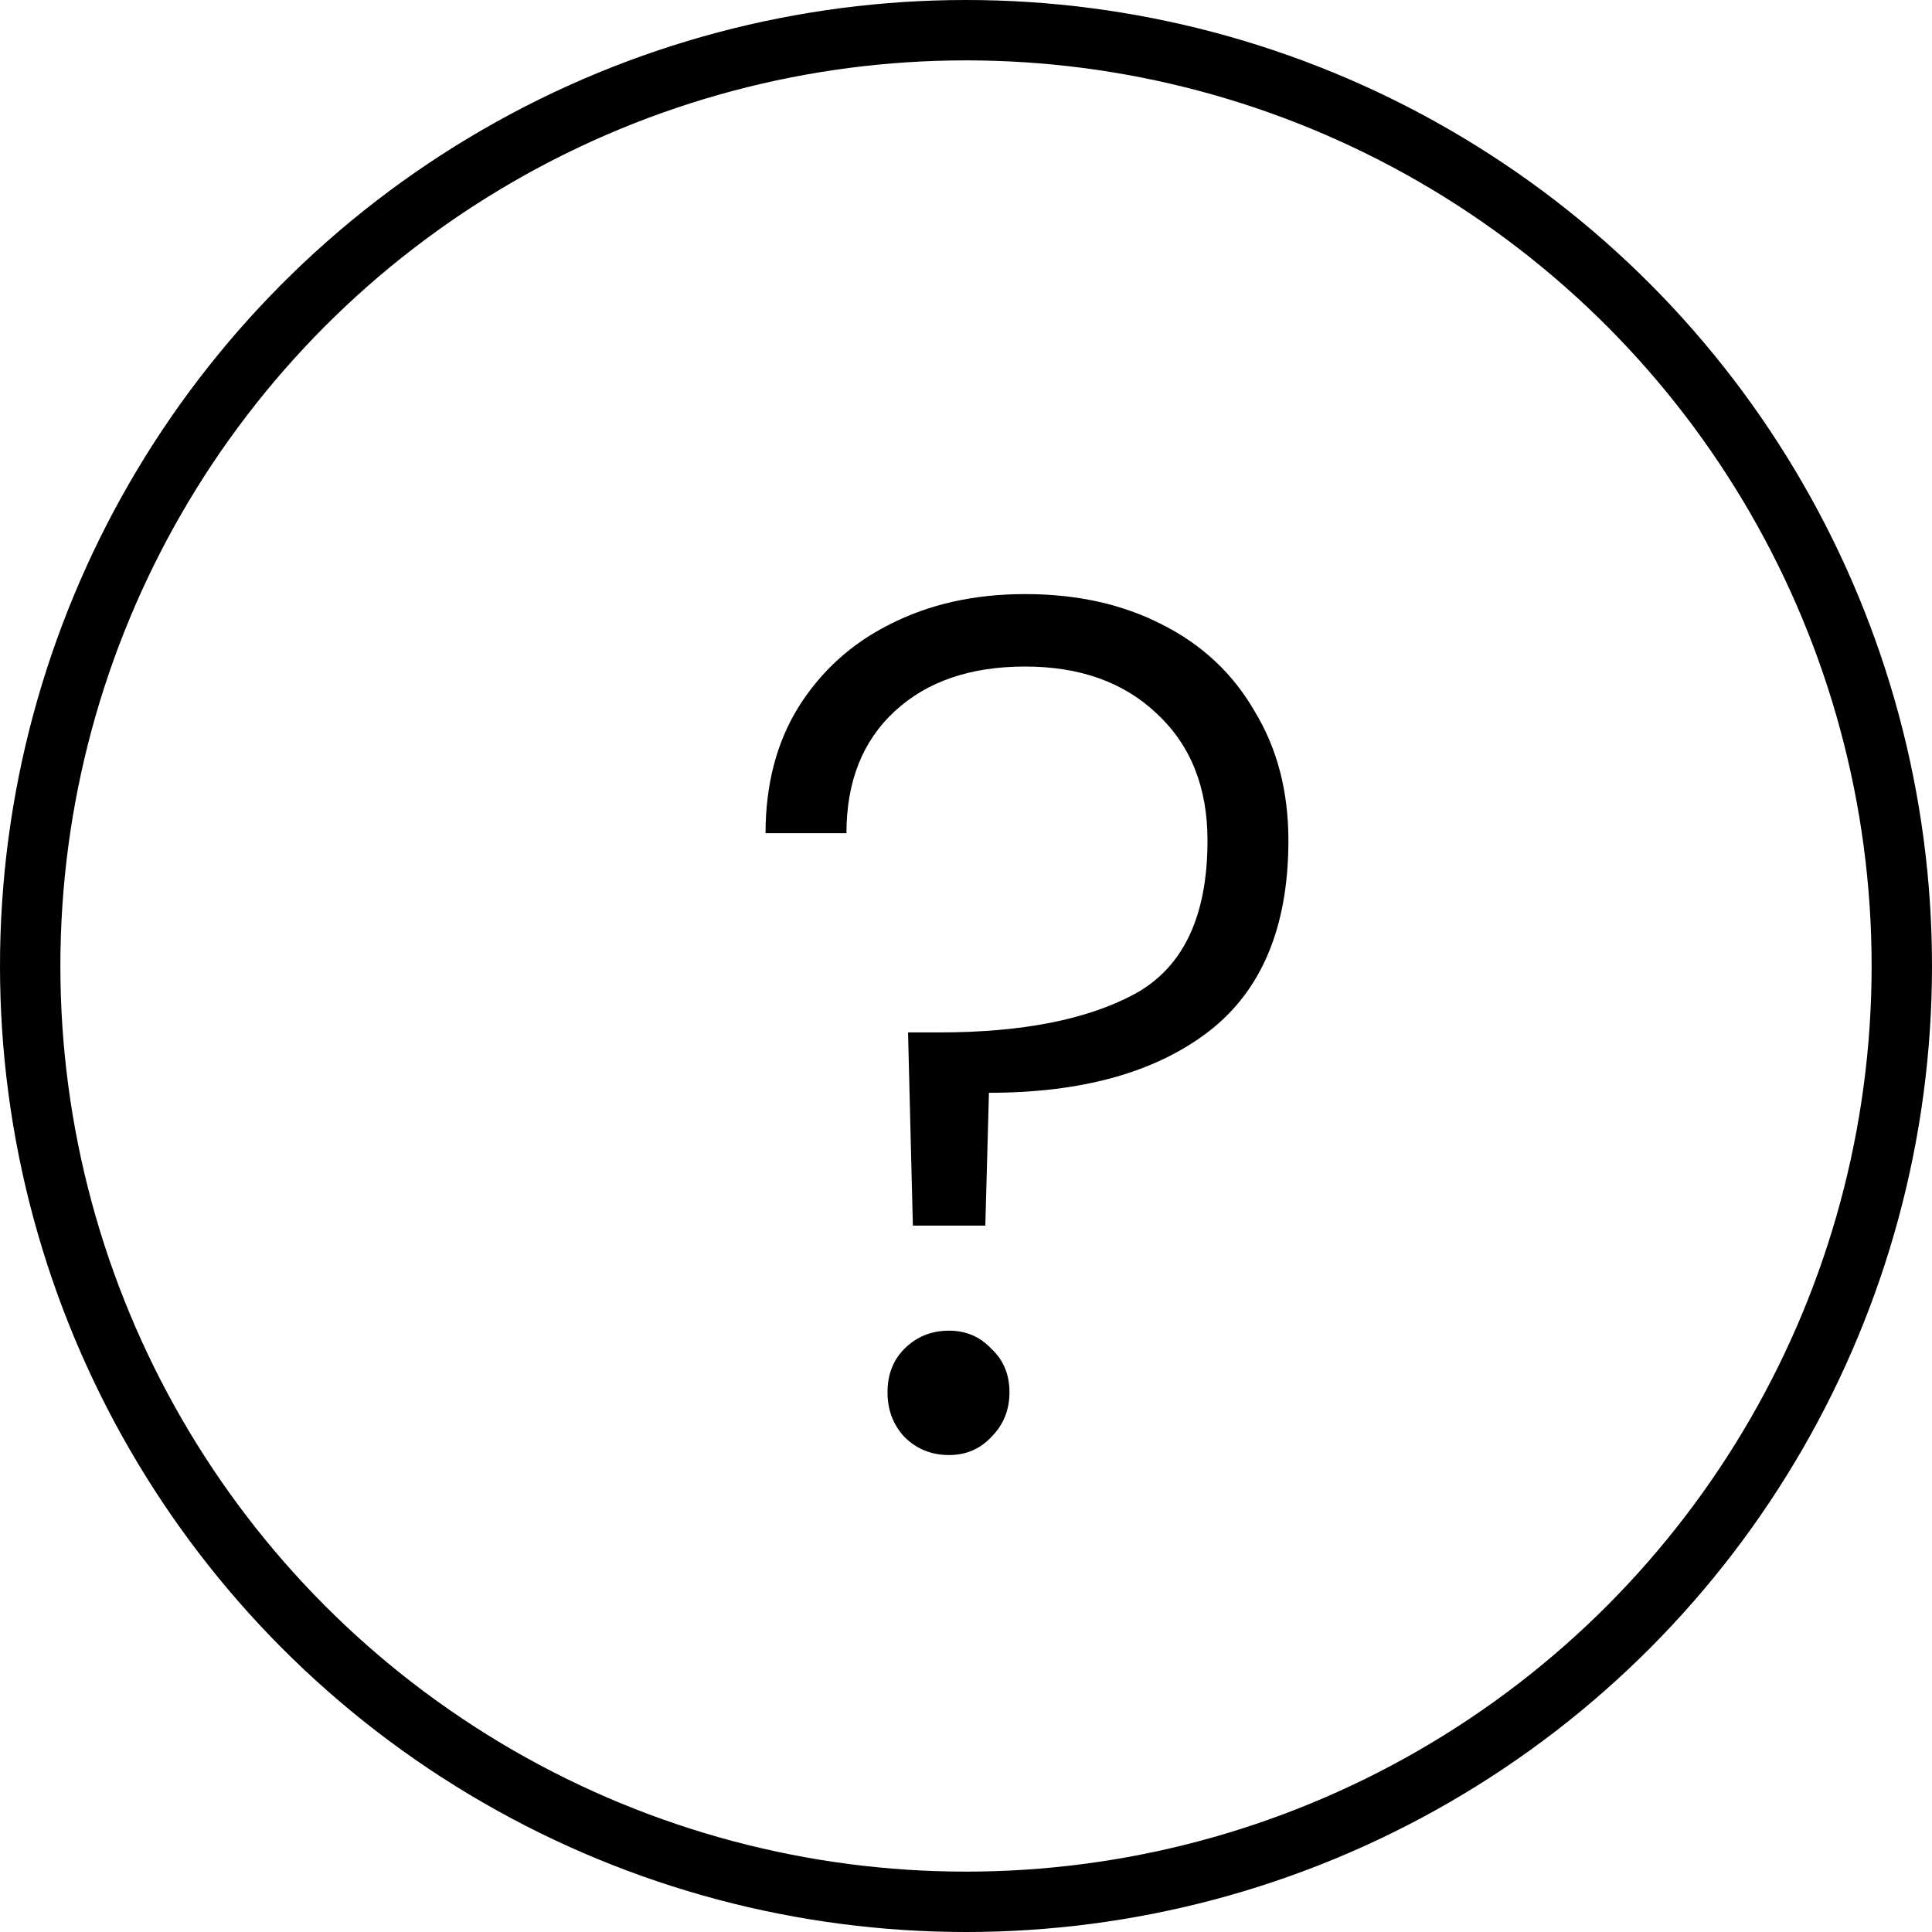 <svg width="16" height="16" viewBox="0 0 16 16" fill="none" xmlns="http://www.w3.org/2000/svg">
<path d="M8.49 4.92C8.917 4.92 9.293 5.003 9.62 5.17C9.953 5.337 10.21 5.577 10.39 5.89C10.577 6.197 10.67 6.553 10.67 6.96C10.67 7.68 10.447 8.21 10 8.55C9.56 8.883 8.957 9.05 8.19 9.05L8.16 10.15H7.56L7.52 8.55H7.78C8.467 8.55 9.007 8.443 9.4 8.23C9.8 8.01 10 7.587 10 6.96C10 6.52 9.86 6.17 9.58 5.91C9.307 5.65 8.943 5.52 8.49 5.52C8.037 5.52 7.677 5.643 7.41 5.89C7.143 6.137 7.01 6.473 7.01 6.9H6.34C6.34 6.5 6.43 6.153 6.61 5.86C6.797 5.56 7.05 5.33 7.37 5.17C7.697 5.003 8.07 4.92 8.49 4.92ZM7.86 12.05C7.713 12.05 7.59 12 7.49 11.9C7.397 11.8 7.35 11.677 7.35 11.53C7.35 11.383 7.397 11.263 7.49 11.17C7.59 11.07 7.713 11.02 7.86 11.02C8 11.02 8.117 11.07 8.21 11.17C8.31 11.263 8.36 11.383 8.36 11.53C8.36 11.677 8.31 11.8 8.21 11.9C8.117 12 8 12.05 7.86 12.05Z" fill="black"/>
<circle cx="8" cy="8" r="7.75" stroke="black" stroke-width="0.5"/>
</svg>
